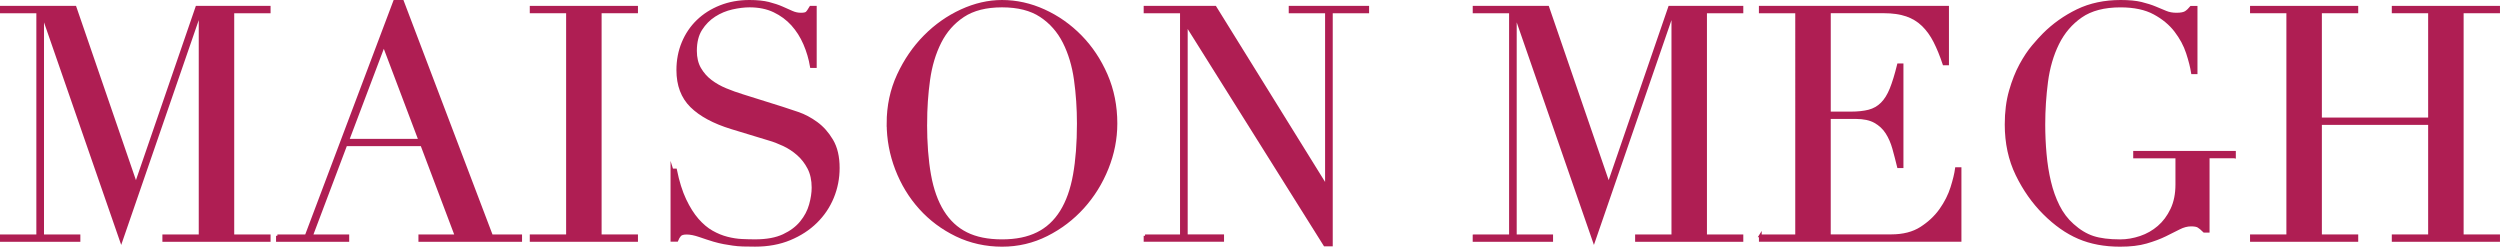 <?xml version="1.0" encoding="UTF-8"?><svg id="Layer_1" xmlns="http://www.w3.org/2000/svg" viewBox="0 0 908.45 89.64"><path d="M.5,85.69h13.21V4.31H.5v-1.67h26.77l22.01,64.01h.24L71.53,2.64h26.29v1.67h-13.21v81.38h13.21v1.67h-38.31v-1.67h13.21V5.02h-.24l-28.44,82.45L15.73,5.85h-.24v79.84h13.21v1.67H.5v-1.67Z" fill="#af1e53" stroke="#af1e53" stroke-miterlimit="10"/><path d="M100.8,85.69h10.47L143.39.5h2.86l32.36,85.19h10.59v1.67h-36.65v-1.67h13.21l-12.49-33.08h-27.6l-12.49,33.08h13.21v1.67h-25.58v-1.67ZM139.47,16.33l-13.09,34.62h26.18l-13.09-34.62Z" fill="#af1e53" stroke="#af1e53" stroke-miterlimit="10"/><path d="M193.01,85.69h13.21V4.31h-13.21v-1.67h38.31v1.67h-13.21v81.38h13.21v1.67h-38.31v-1.67Z" fill="#af1e53" stroke="#af1e53" stroke-miterlimit="10"/><path d="M244.17,61.77h1.31c.87,4.28,2,7.89,3.39,10.83,1.39,2.94,2.92,5.35,4.58,7.26,1.67,1.9,3.41,3.37,5.24,4.4,1.82,1.03,3.67,1.79,5.53,2.26,1.86.48,3.65.75,5.35.83,1.7.08,3.31.12,4.82.12,4.2,0,7.65-.63,10.35-1.9,2.7-1.27,4.84-2.87,6.42-4.82,1.59-1.94,2.7-4.04,3.33-6.31.63-2.26.95-4.34.95-6.25,0-2.78-.52-5.16-1.55-7.14-1.03-1.98-2.34-3.67-3.93-5.06-1.59-1.39-3.31-2.52-5.18-3.39-1.86-.87-3.63-1.55-5.29-2.02l-13.68-4.16c-6.42-1.98-11.28-4.6-14.57-7.85-3.29-3.25-4.94-7.62-4.94-13.09,0-3.57.63-6.88,1.9-9.93,1.27-3.05,3.05-5.69,5.35-7.91,2.3-2.22,5.06-3.97,8.27-5.24,3.21-1.27,6.72-1.9,10.53-1.9,2.78,0,5.1.24,6.96.71,1.86.48,3.47,1.01,4.82,1.61,1.35.59,2.56,1.13,3.63,1.61s2.16.71,3.27.71c1.03,0,1.73-.14,2.08-.42.36-.28.85-.97,1.49-2.08h1.67v21.54h-1.43c-.48-2.86-1.29-5.61-2.44-8.27-1.15-2.66-2.64-5-4.46-7.02-1.83-2.02-4.03-3.65-6.6-4.88-2.58-1.23-5.57-1.84-8.98-1.84-1.9,0-4.01.26-6.31.77-2.3.52-4.44,1.41-6.43,2.68-1.98,1.27-3.63,2.94-4.94,5-1.31,2.06-1.96,4.68-1.96,7.85,0,2.54.52,4.7,1.55,6.48,1.03,1.78,2.36,3.29,3.99,4.52,1.62,1.23,3.45,2.26,5.47,3.09s4.06,1.57,6.13,2.2l14.4,4.52c1.51.48,3.41,1.11,5.71,1.9,2.3.79,4.54,1.98,6.72,3.57,2.18,1.59,4.04,3.69,5.59,6.31,1.55,2.62,2.32,5.95,2.32,9.99,0,3.73-.7,7.28-2.08,10.65-1.39,3.37-3.39,6.35-6.01,8.92-2.62,2.58-5.79,4.64-9.52,6.19-3.73,1.55-7.93,2.32-12.61,2.32-1.67,0-3.13-.02-4.4-.06-1.27-.04-2.46-.14-3.57-.3-1.11-.16-2.22-.34-3.33-.54-1.11-.2-2.34-.5-3.69-.89-1.59-.48-3.29-1.03-5.12-1.67-1.83-.63-3.41-.95-4.76-.95-1.19,0-2,.24-2.44.71-.44.48-.81,1.11-1.13,1.9h-1.78v-25.58Z" fill="#af1e53" stroke="#af1e53" stroke-miterlimit="10"/><path d="M322.69,44.88c0-6.34,1.25-12.21,3.75-17.61,2.5-5.39,5.71-10.07,9.64-14.04,3.93-3.97,8.35-7.08,13.27-9.34,4.92-2.26,9.83-3.39,14.75-3.39,5.23,0,10.33,1.13,15.29,3.39,4.96,2.26,9.38,5.37,13.27,9.34,3.89,3.97,7,8.65,9.34,14.04,2.34,5.4,3.51,11.26,3.51,17.61,0,5.55-1.07,10.99-3.21,16.3-2.14,5.32-5.08,10.04-8.8,14.16-3.73,4.12-8.11,7.46-13.15,9.99-5.04,2.54-10.45,3.81-16.24,3.81s-11.46-1.23-16.54-3.69c-5.08-2.46-9.46-5.73-13.15-9.82-3.69-4.08-6.56-8.8-8.63-14.16-2.06-5.35-3.09-10.89-3.09-16.6ZM336.38,44.88c0,7.14.48,13.37,1.43,18.68.95,5.32,2.54,9.76,4.76,13.33,2.22,3.57,5.08,6.23,8.57,7.97,3.49,1.75,7.81,2.62,12.97,2.62s9.38-.87,12.91-2.62c3.53-1.74,6.4-4.4,8.63-7.97,2.22-3.57,3.81-8.01,4.76-13.33.95-5.31,1.43-11.54,1.43-18.68,0-5.47-.36-10.77-1.07-15.88s-2.08-9.68-4.1-13.68c-2.02-4-4.84-7.2-8.45-9.58-3.61-2.38-8.31-3.57-14.1-3.57s-10.49,1.19-14.1,3.57c-3.61,2.38-6.42,5.57-8.45,9.58-2.02,4.01-3.39,8.57-4.1,13.68s-1.07,10.41-1.07,15.88Z" fill="#af1e53" stroke="#af1e53" stroke-miterlimit="10"/><path d="M416.09,85.69h13.21V4.31h-13.21v-1.67h25.46l40.22,64.84h.24V4.31h-13.21v-1.67h28.2v1.67h-13.21v84.71h-2.38l-50.09-79.84h-.24v76.5h13.21v1.67h-28.2v-1.67Z" fill="#af1e53" stroke="#af1e53" stroke-miterlimit="10"/><path d="M535.66,85.69h13.21V4.31h-13.21v-1.67h26.77l22.01,64.01h.24l22.01-64.01h26.29v1.67h-13.21v81.38h13.21v1.67h-38.31v-1.67h13.21V5.02h-.24l-28.44,82.45-28.32-81.62h-.24v79.84h13.21v1.67h-28.2v-1.67Z" fill="#af1e53" stroke="#af1e53" stroke-miterlimit="10"/><path d="M639.65,85.69h13.21V4.31h-13.21v-1.67h68.06v20.58h-1.31c-1.03-3.09-2.14-5.81-3.33-8.15-1.19-2.34-2.62-4.32-4.28-5.95-1.67-1.62-3.65-2.84-5.95-3.63-2.3-.79-5.08-1.19-8.33-1.19h-19.75v36.76h7.73c2.62,0,4.84-.24,6.66-.71,1.82-.48,3.39-1.37,4.7-2.68s2.42-3.09,3.33-5.35c.91-2.26,1.8-5.17,2.68-8.75h1.31v37h-1.31c-.56-2.3-1.13-4.52-1.73-6.66s-1.43-4.04-2.5-5.71c-1.07-1.67-2.5-2.99-4.28-3.99-1.78-.99-4.1-1.49-6.96-1.49h-9.64v42.95h22.49c4.36,0,7.99-.93,10.89-2.8,2.89-1.86,5.25-4.08,7.08-6.66,1.82-2.58,3.17-5.25,4.05-8.03.87-2.78,1.43-5.08,1.67-6.9h1.31v26.06h-72.58v-1.67Z" fill="#af1e53" stroke="#af1e53" stroke-miterlimit="10"/><path d="M811.93,57.02h-9.52v27.01h-1.43c-.87-.87-1.59-1.47-2.14-1.79-.56-.32-1.43-.48-2.62-.48-1.43,0-2.88.38-4.34,1.13-1.47.75-3.17,1.61-5.12,2.56-1.94.95-4.22,1.8-6.84,2.56s-5.79,1.13-9.52,1.13c-5.63,0-10.63-.93-14.99-2.8-4.36-1.86-8.57-4.82-12.61-8.86-3.97-3.97-7.26-8.64-9.88-14.04-2.62-5.39-3.93-11.46-3.93-18.2,0-4.52.51-8.58,1.55-12.2,1.03-3.61,2.28-6.76,3.75-9.46,1.47-2.7,2.97-4.96,4.52-6.78,1.55-1.82,2.83-3.25,3.87-4.28,3.57-3.57,7.65-6.46,12.25-8.69,4.6-2.22,9.83-3.33,15.71-3.33,3.01,0,5.49.24,7.44.71,1.94.48,3.63,1.01,5.06,1.61s2.72,1.13,3.87,1.61c1.15.48,2.44.71,3.87.71,1.59,0,2.72-.22,3.39-.65.67-.44,1.33-1.05,1.96-1.84h1.79v23.8h-1.31c-.32-2.06-.93-4.48-1.84-7.26-.91-2.78-2.34-5.43-4.28-7.97-1.94-2.54-4.52-4.68-7.73-6.42-3.21-1.74-7.32-2.62-12.31-2.62-5.95,0-10.73,1.25-14.34,3.75-3.61,2.5-6.42,5.79-8.45,9.88-2.02,4.09-3.37,8.71-4.05,13.86-.67,5.16-1.01,10.35-1.01,15.59,0,3.57.16,7.14.48,10.71.32,3.57.85,6.94,1.61,10.11.75,3.17,1.8,6.11,3.15,8.8,1.35,2.7,3.09,5,5.24,6.9,2.38,2.14,4.84,3.63,7.38,4.46,2.54.83,5.83,1.25,9.88,1.25,2.46,0,4.92-.42,7.38-1.25,2.46-.83,4.66-2.08,6.6-3.75,1.94-1.67,3.53-3.79,4.76-6.37,1.23-2.58,1.84-5.61,1.84-9.1v-9.99h-15.35v-1.67h36.29v1.67Z" fill="#af1e53" stroke="#af1e53" stroke-miterlimit="10"/><path d="M818.12,85.69h13.21V4.31h-13.21v-1.67h38.31v1.67h-13.21v38.91h39.62V4.31h-13.21v-1.67h38.31v1.67h-13.21v81.38h13.21v1.67h-38.31v-1.67h13.21v-40.81h-39.62v40.81h13.21v1.67h-38.31v-1.67Z" fill="#af1e53" stroke="#af1e53" stroke-miterlimit="10"/></svg>